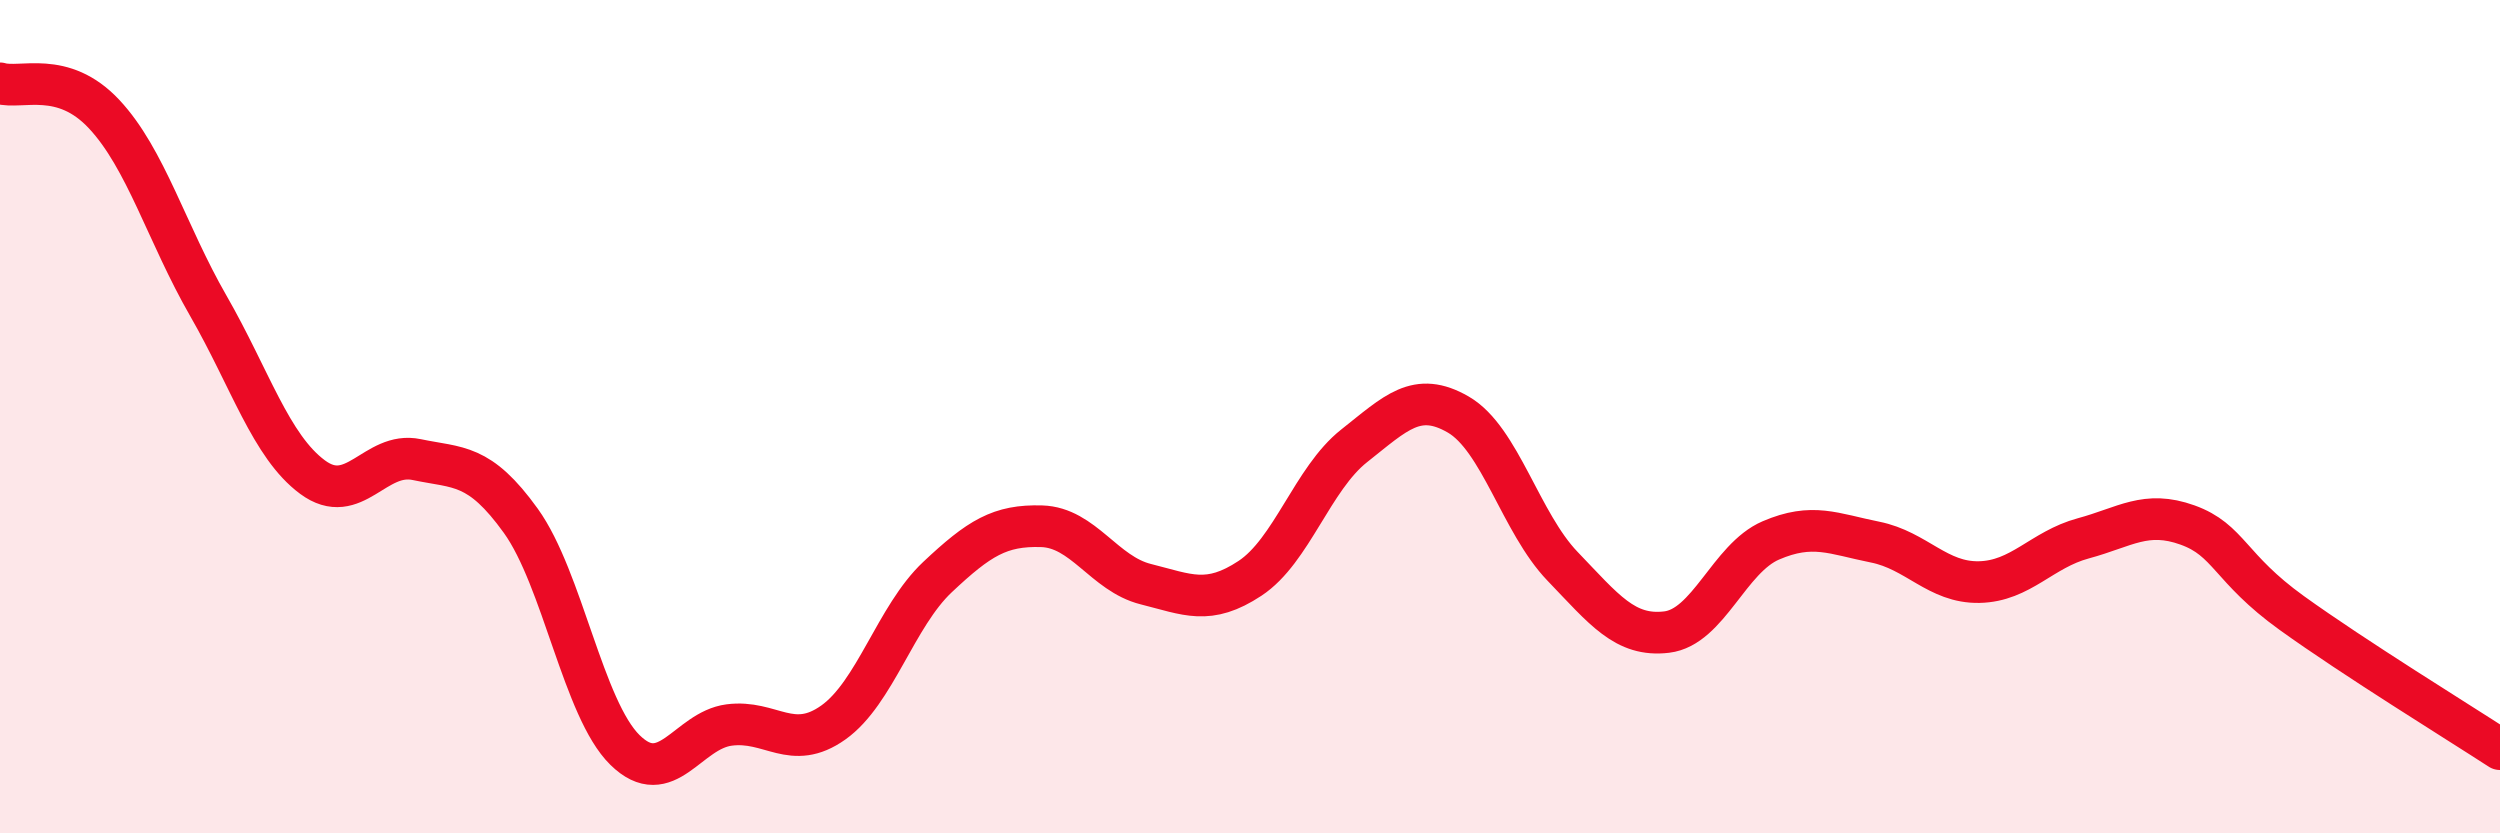 
    <svg width="60" height="20" viewBox="0 0 60 20" xmlns="http://www.w3.org/2000/svg">
      <path
        d="M 0,2 C 0.5,2.15 1.5,1.67 2.5,2.74 C 3.5,3.81 4,5.6 5,7.34 C 6,9.08 6.5,10.71 7.5,11.45 C 8.5,12.19 9,10.82 10,11.03 C 11,11.24 11.5,11.11 12.5,12.5 C 13.5,13.89 14,17.02 15,18 C 16,18.98 16.5,17.53 17.5,17.4 C 18.5,17.27 19,18.05 20,17.34 C 21,16.63 21.5,14.79 22.5,13.85 C 23.5,12.91 24,12.6 25,12.63 C 26,12.66 26.5,13.77 27.5,14.02 C 28.5,14.27 29,14.54 30,13.88 C 31,13.22 31.5,11.49 32.5,10.7 C 33.5,9.91 34,9.37 35,9.95 C 36,10.53 36.5,12.55 37.5,13.59 C 38.5,14.63 39,15.29 40,15.17 C 41,15.05 41.5,13.4 42.5,12.97 C 43.5,12.54 44,12.81 45,13.01 C 46,13.21 46.5,13.99 47.5,13.97 C 48.5,13.95 49,13.19 50,12.92 C 51,12.65 51.5,12.24 52.5,12.6 C 53.5,12.96 53.5,13.63 55,14.71 C 56.5,15.79 59,17.33 60,17.98L60 20L0 20Z"
        fill="#EB0A25"
        opacity="0.1"
        stroke-linecap="round"
        stroke-linejoin="round"
      />
      <path
        d="M 0,2 C 0.5,2.15 1.5,1.67 2.5,2.74 C 3.5,3.81 4,5.6 5,7.34 C 6,9.08 6.5,10.71 7.5,11.45 C 8.5,12.19 9,10.82 10,11.03 C 11,11.24 11.5,11.11 12.5,12.5 C 13.5,13.89 14,17.02 15,18 C 16,18.98 16.5,17.53 17.5,17.4 C 18.5,17.27 19,18.05 20,17.34 C 21,16.63 21.5,14.79 22.5,13.85 C 23.5,12.91 24,12.6 25,12.63 C 26,12.66 26.5,13.77 27.5,14.02 C 28.5,14.27 29,14.54 30,13.88 C 31,13.22 31.5,11.49 32.5,10.7 C 33.5,9.91 34,9.37 35,9.95 C 36,10.53 36.5,12.55 37.5,13.59 C 38.5,14.63 39,15.29 40,15.17 C 41,15.05 41.5,13.4 42.5,12.97 C 43.5,12.54 44,12.81 45,13.01 C 46,13.21 46.5,13.99 47.5,13.97 C 48.5,13.95 49,13.19 50,12.92 C 51,12.65 51.5,12.24 52.5,12.6 C 53.5,12.96 53.5,13.63 55,14.71 C 56.5,15.79 59,17.33 60,17.98"
        stroke="#EB0A25"
        stroke-width="1"
        fill="none"
        stroke-linecap="round"
        stroke-linejoin="round"
      />
    </svg>
  